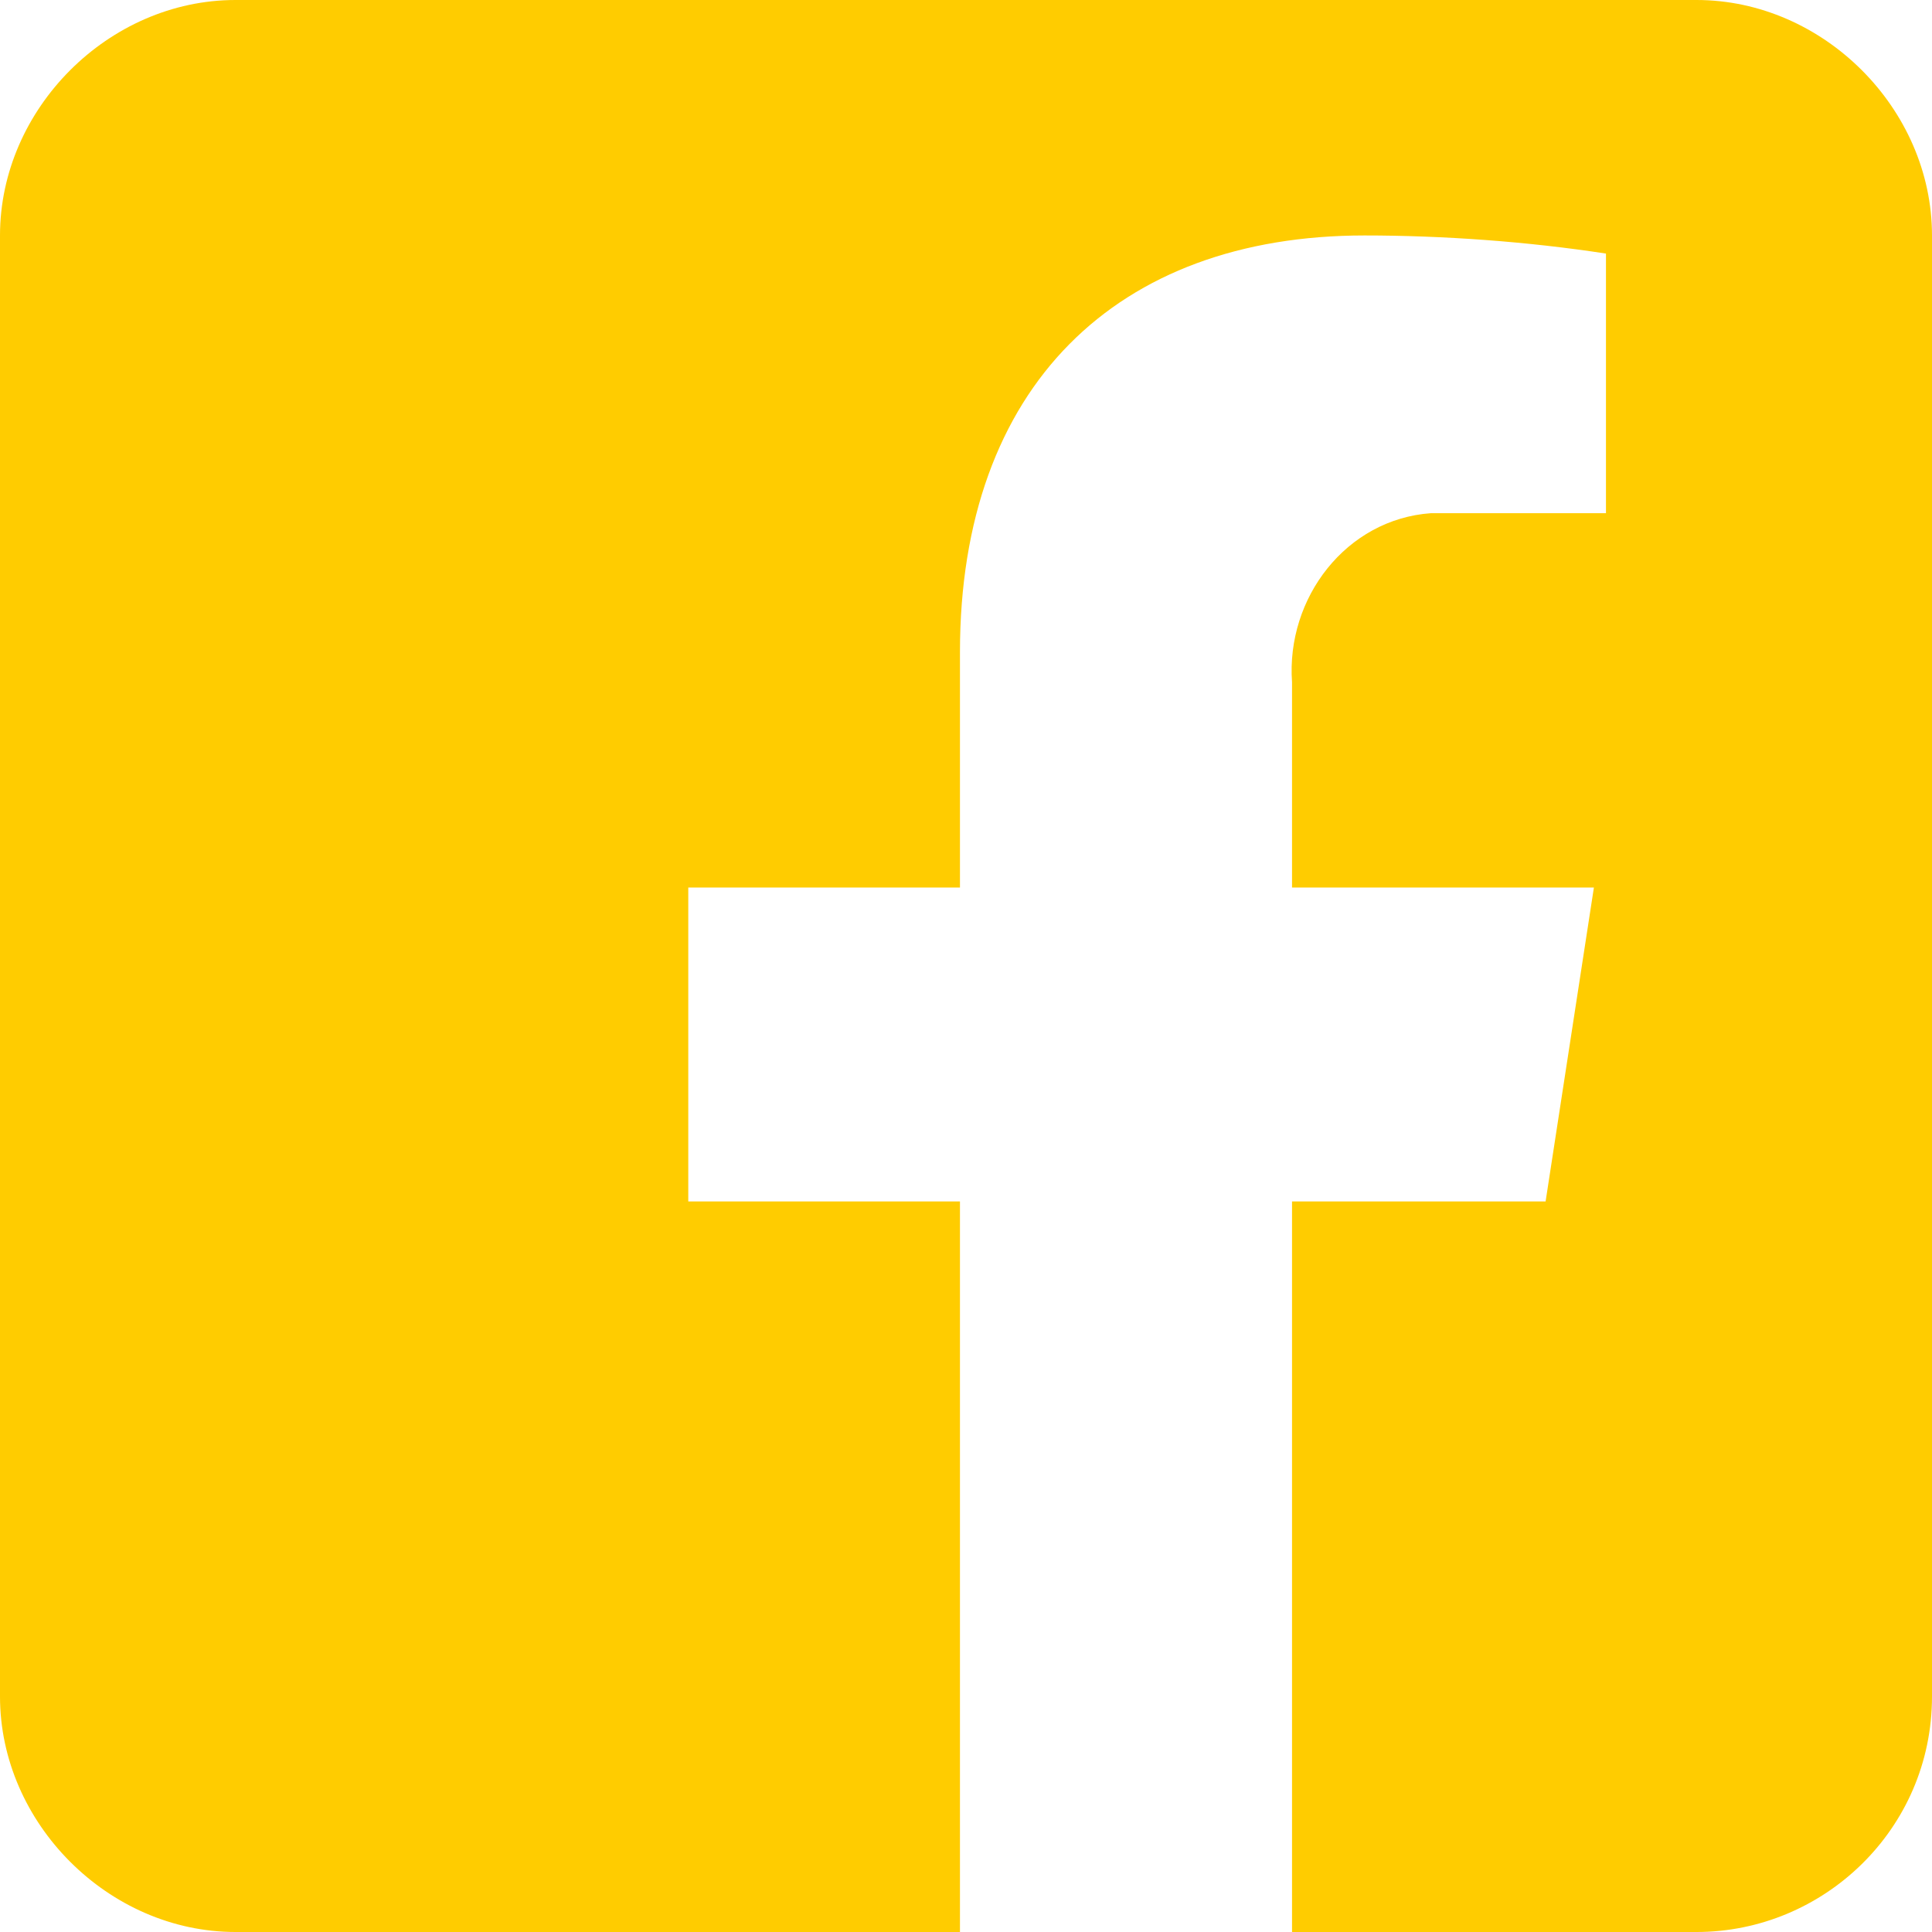<?xml version="1.0" encoding="utf-8"?>
<!-- Generator: Adobe Illustrator 24.2.1, SVG Export Plug-In . SVG Version: 6.00 Build 0)  -->
<svg version="1.1" id="Ebene_1" xmlns="http://www.w3.org/2000/svg" xmlns:xlink="http://www.w3.org/1999/xlink" x="0px" y="0px"
	 viewBox="0 0 32 32" style="enable-background:new 0 0 32 32;" xml:space="preserve">
<style type="text/css">
	.st0{fill-rule:evenodd;clip-rule:evenodd;fill:#FFCC00;}
</style>
<path class="st0" d="M28.1,0C30.2,0,32,1.8,32,3.9v24.2c0,2.2-1.8,3.9-3.9,3.9h-6.7V19.9h4.2l0.8-5.2h-5v-3.4
	c-0.1-1.4,0.9-2.7,2.3-2.8c0.2,0,0.4,0,0.6,0h2.3V4.2c-1.3-0.2-2.7-0.3-4-0.3c-4.1,0-6.7,2.5-6.7,6.9v3.9h-4.5v5.2h4.5V32H3.9
	C1.8,32,0,30.2,0,28.1V3.9C0,1.8,1.8,0,3.9,0L28.1,0z"/>
</svg>
